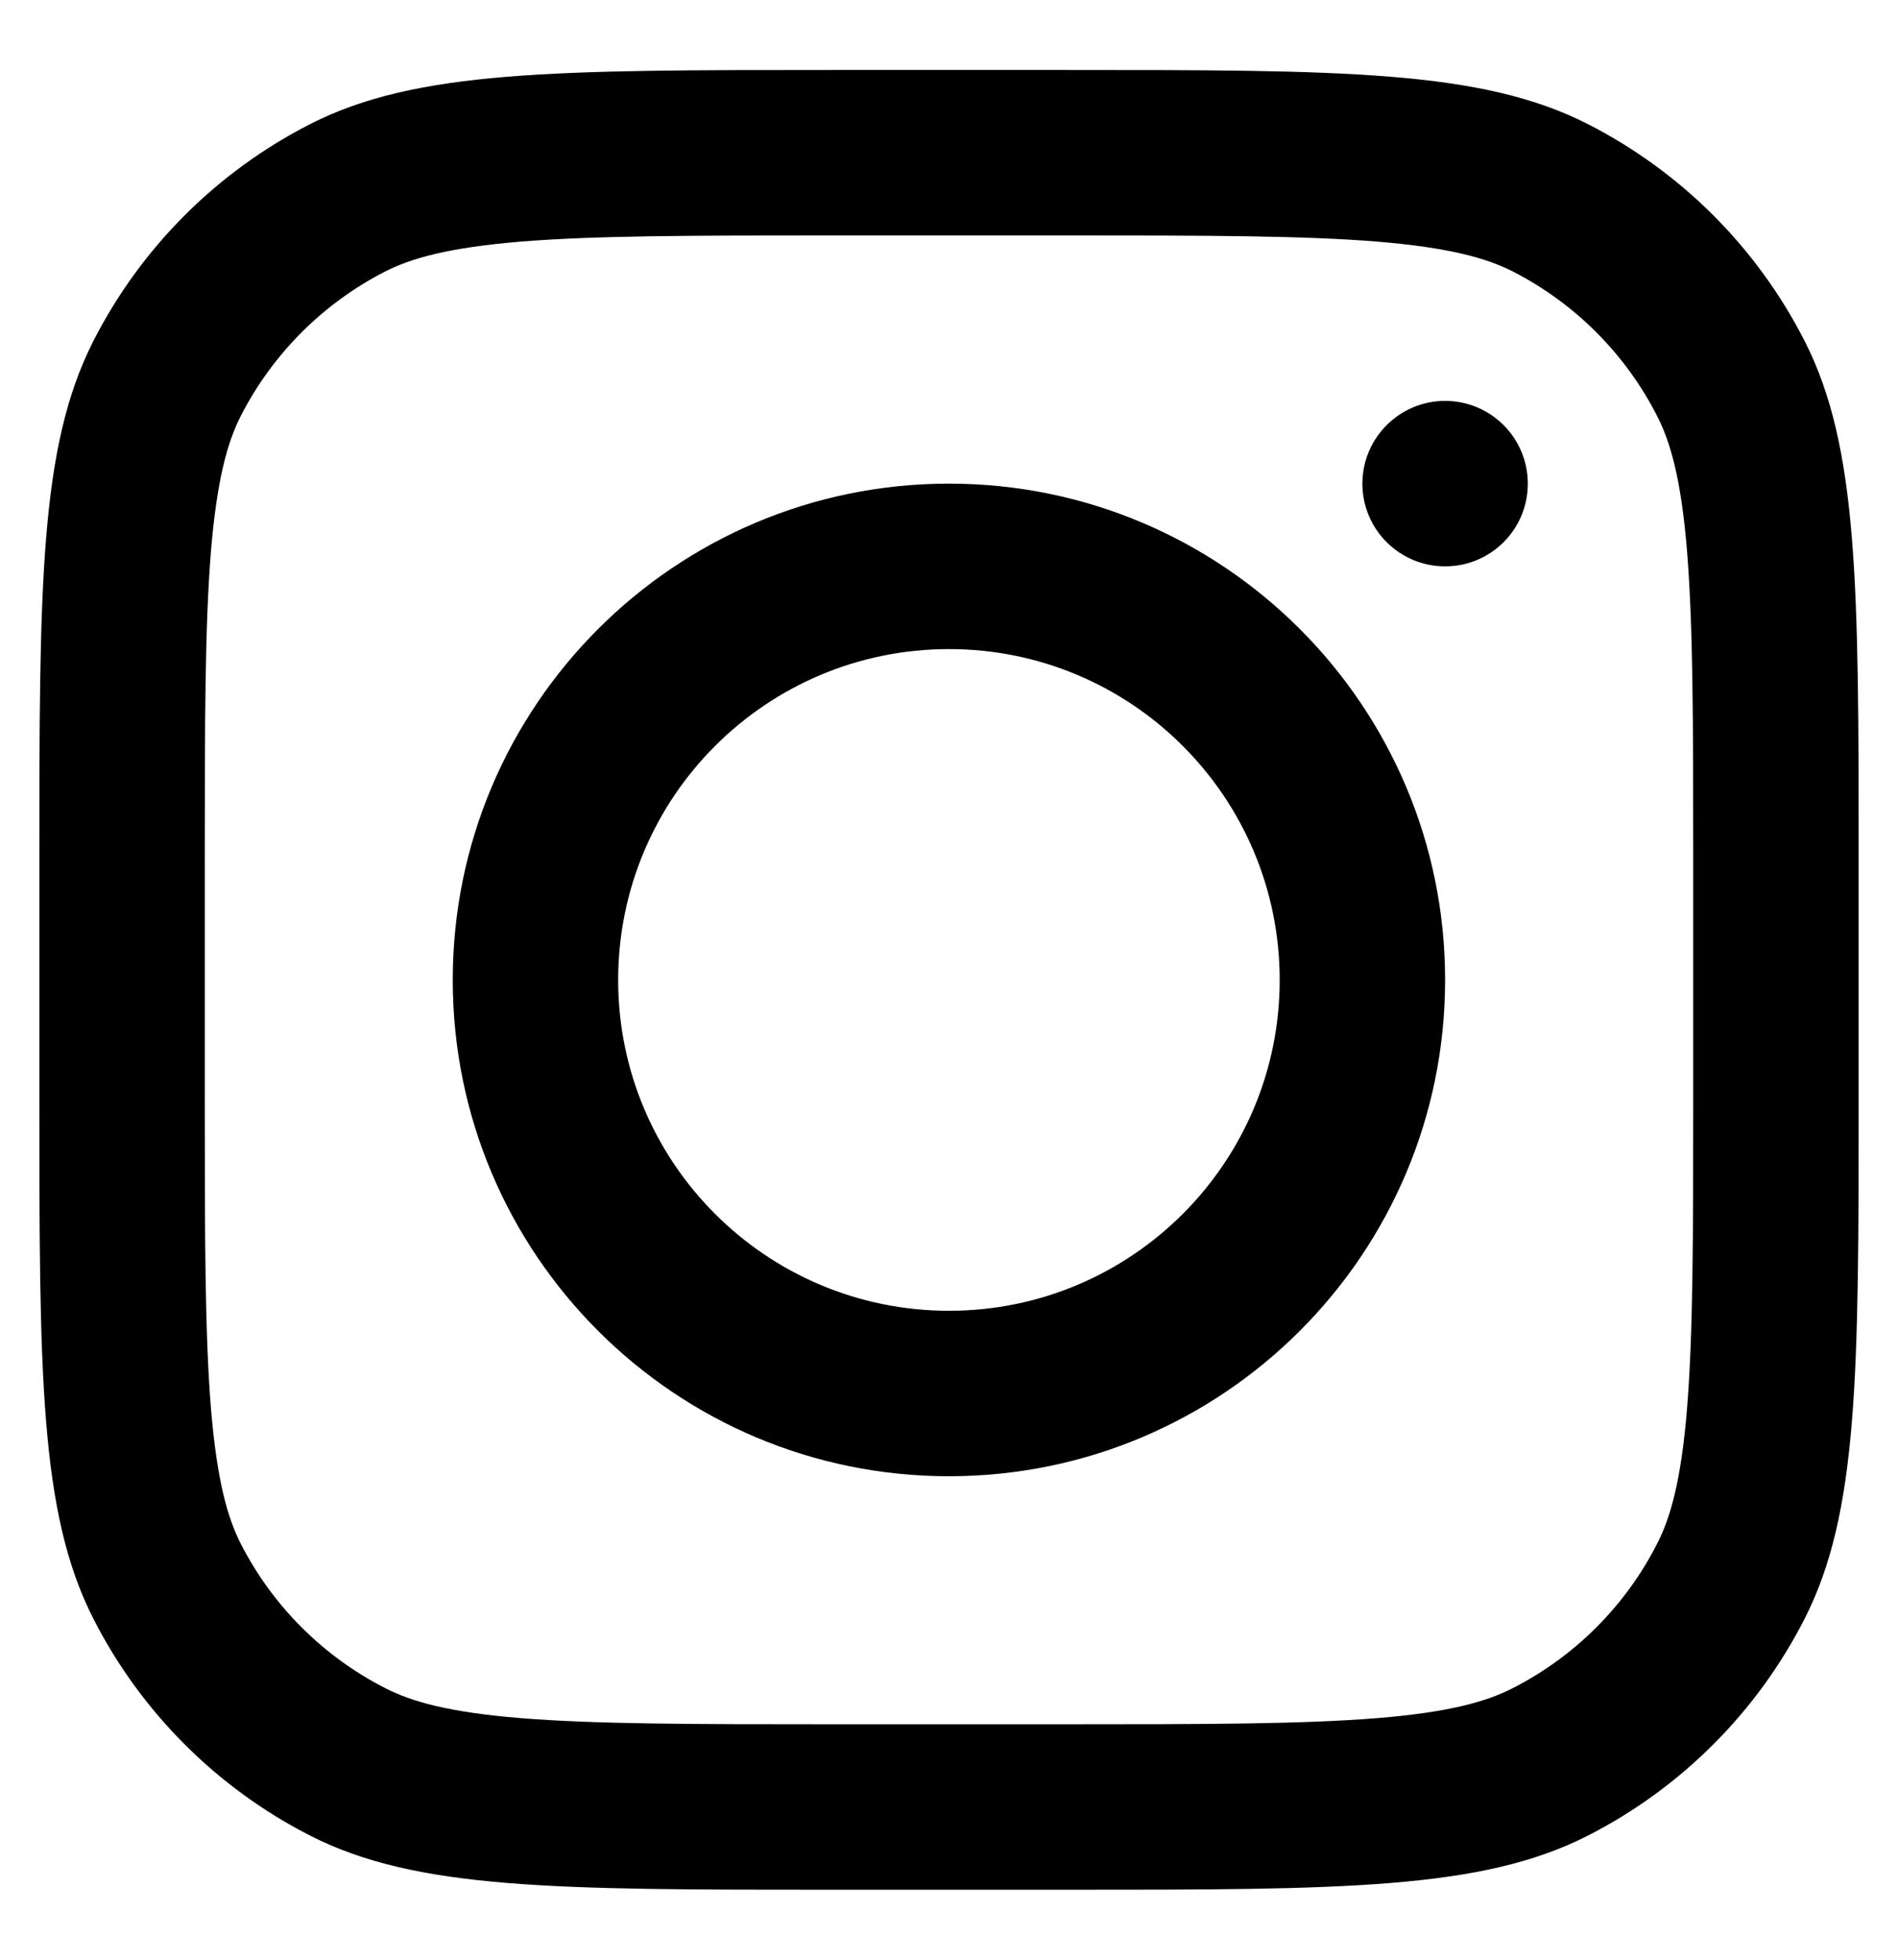 <svg width="31" height="32" viewBox="0 0 13 14" fill="currentColor" xmlns="http://www.w3.org/2000/svg">
    <path fill-rule="evenodd" clip-rule="evenodd" d="M6.5 10.546C8.458 10.546 10.045 8.959 10.045 7.001C10.045 5.042 8.458 3.455 6.5 3.455C4.542 3.455 2.954 5.042 2.954 7.001C2.954 8.959 4.542 10.546 6.5 10.546ZM6.5 9.364C7.805 9.364 8.863 8.306 8.863 7.001C8.863 5.695 7.805 4.637 6.5 4.637C5.194 4.637 4.136 5.695 4.136 7.001C4.136 8.306 5.194 9.364 6.5 9.364Z" fill="currentColor"/>
    <path d="M10.045 2.864C9.719 2.864 9.454 3.129 9.454 3.455C9.454 3.782 9.719 4.046 10.045 4.046C10.372 4.046 10.636 3.782 10.636 3.455C10.636 3.129 10.372 2.864 10.045 2.864Z" fill="currentColor"/>
    <path fill-rule="evenodd" clip-rule="evenodd" d="M0.386 2.436C0 3.194 0 4.187 0 6.173V7.827C0 9.813 0 10.806 0.386 11.564C0.726 12.231 1.269 12.774 1.936 13.114C2.694 13.5 3.687 13.5 5.673 13.5H7.327C9.313 13.5 10.306 13.5 11.064 13.114C11.731 12.774 12.274 12.231 12.614 11.564C13 10.806 13 9.813 13 7.827V6.173C13 4.187 13 3.194 12.614 2.436C12.274 1.769 11.731 1.226 11.064 0.886C10.306 0.5 9.313 0.5 7.327 0.5H5.673C3.687 0.5 2.694 0.5 1.936 0.886C1.269 1.226 0.726 1.769 0.386 2.436ZM7.327 1.682H5.673C4.66 1.682 3.972 1.683 3.44 1.726C2.922 1.769 2.657 1.845 2.472 1.939C2.028 2.166 1.666 2.528 1.439 2.972C1.345 3.157 1.269 3.422 1.226 3.94C1.183 4.472 1.182 5.16 1.182 6.173V7.827C1.182 8.84 1.183 9.528 1.226 10.06C1.269 10.578 1.345 10.843 1.439 11.028C1.666 11.472 2.028 11.834 2.472 12.06C2.657 12.155 2.922 12.232 3.44 12.274C3.972 12.317 4.66 12.318 5.673 12.318H7.327C8.34 12.318 9.028 12.317 9.56 12.274C10.078 12.232 10.343 12.155 10.528 12.06C10.972 11.834 11.334 11.472 11.56 11.028C11.655 10.843 11.732 10.578 11.774 10.06C11.817 9.528 11.818 8.84 11.818 7.827V6.173C11.818 5.16 11.817 4.472 11.774 3.94C11.732 3.422 11.655 3.157 11.56 2.972C11.334 2.528 10.972 2.166 10.528 1.939C10.343 1.845 10.078 1.769 9.56 1.726C9.028 1.683 8.34 1.682 7.327 1.682Z" fill="currentColor"/>
</svg>